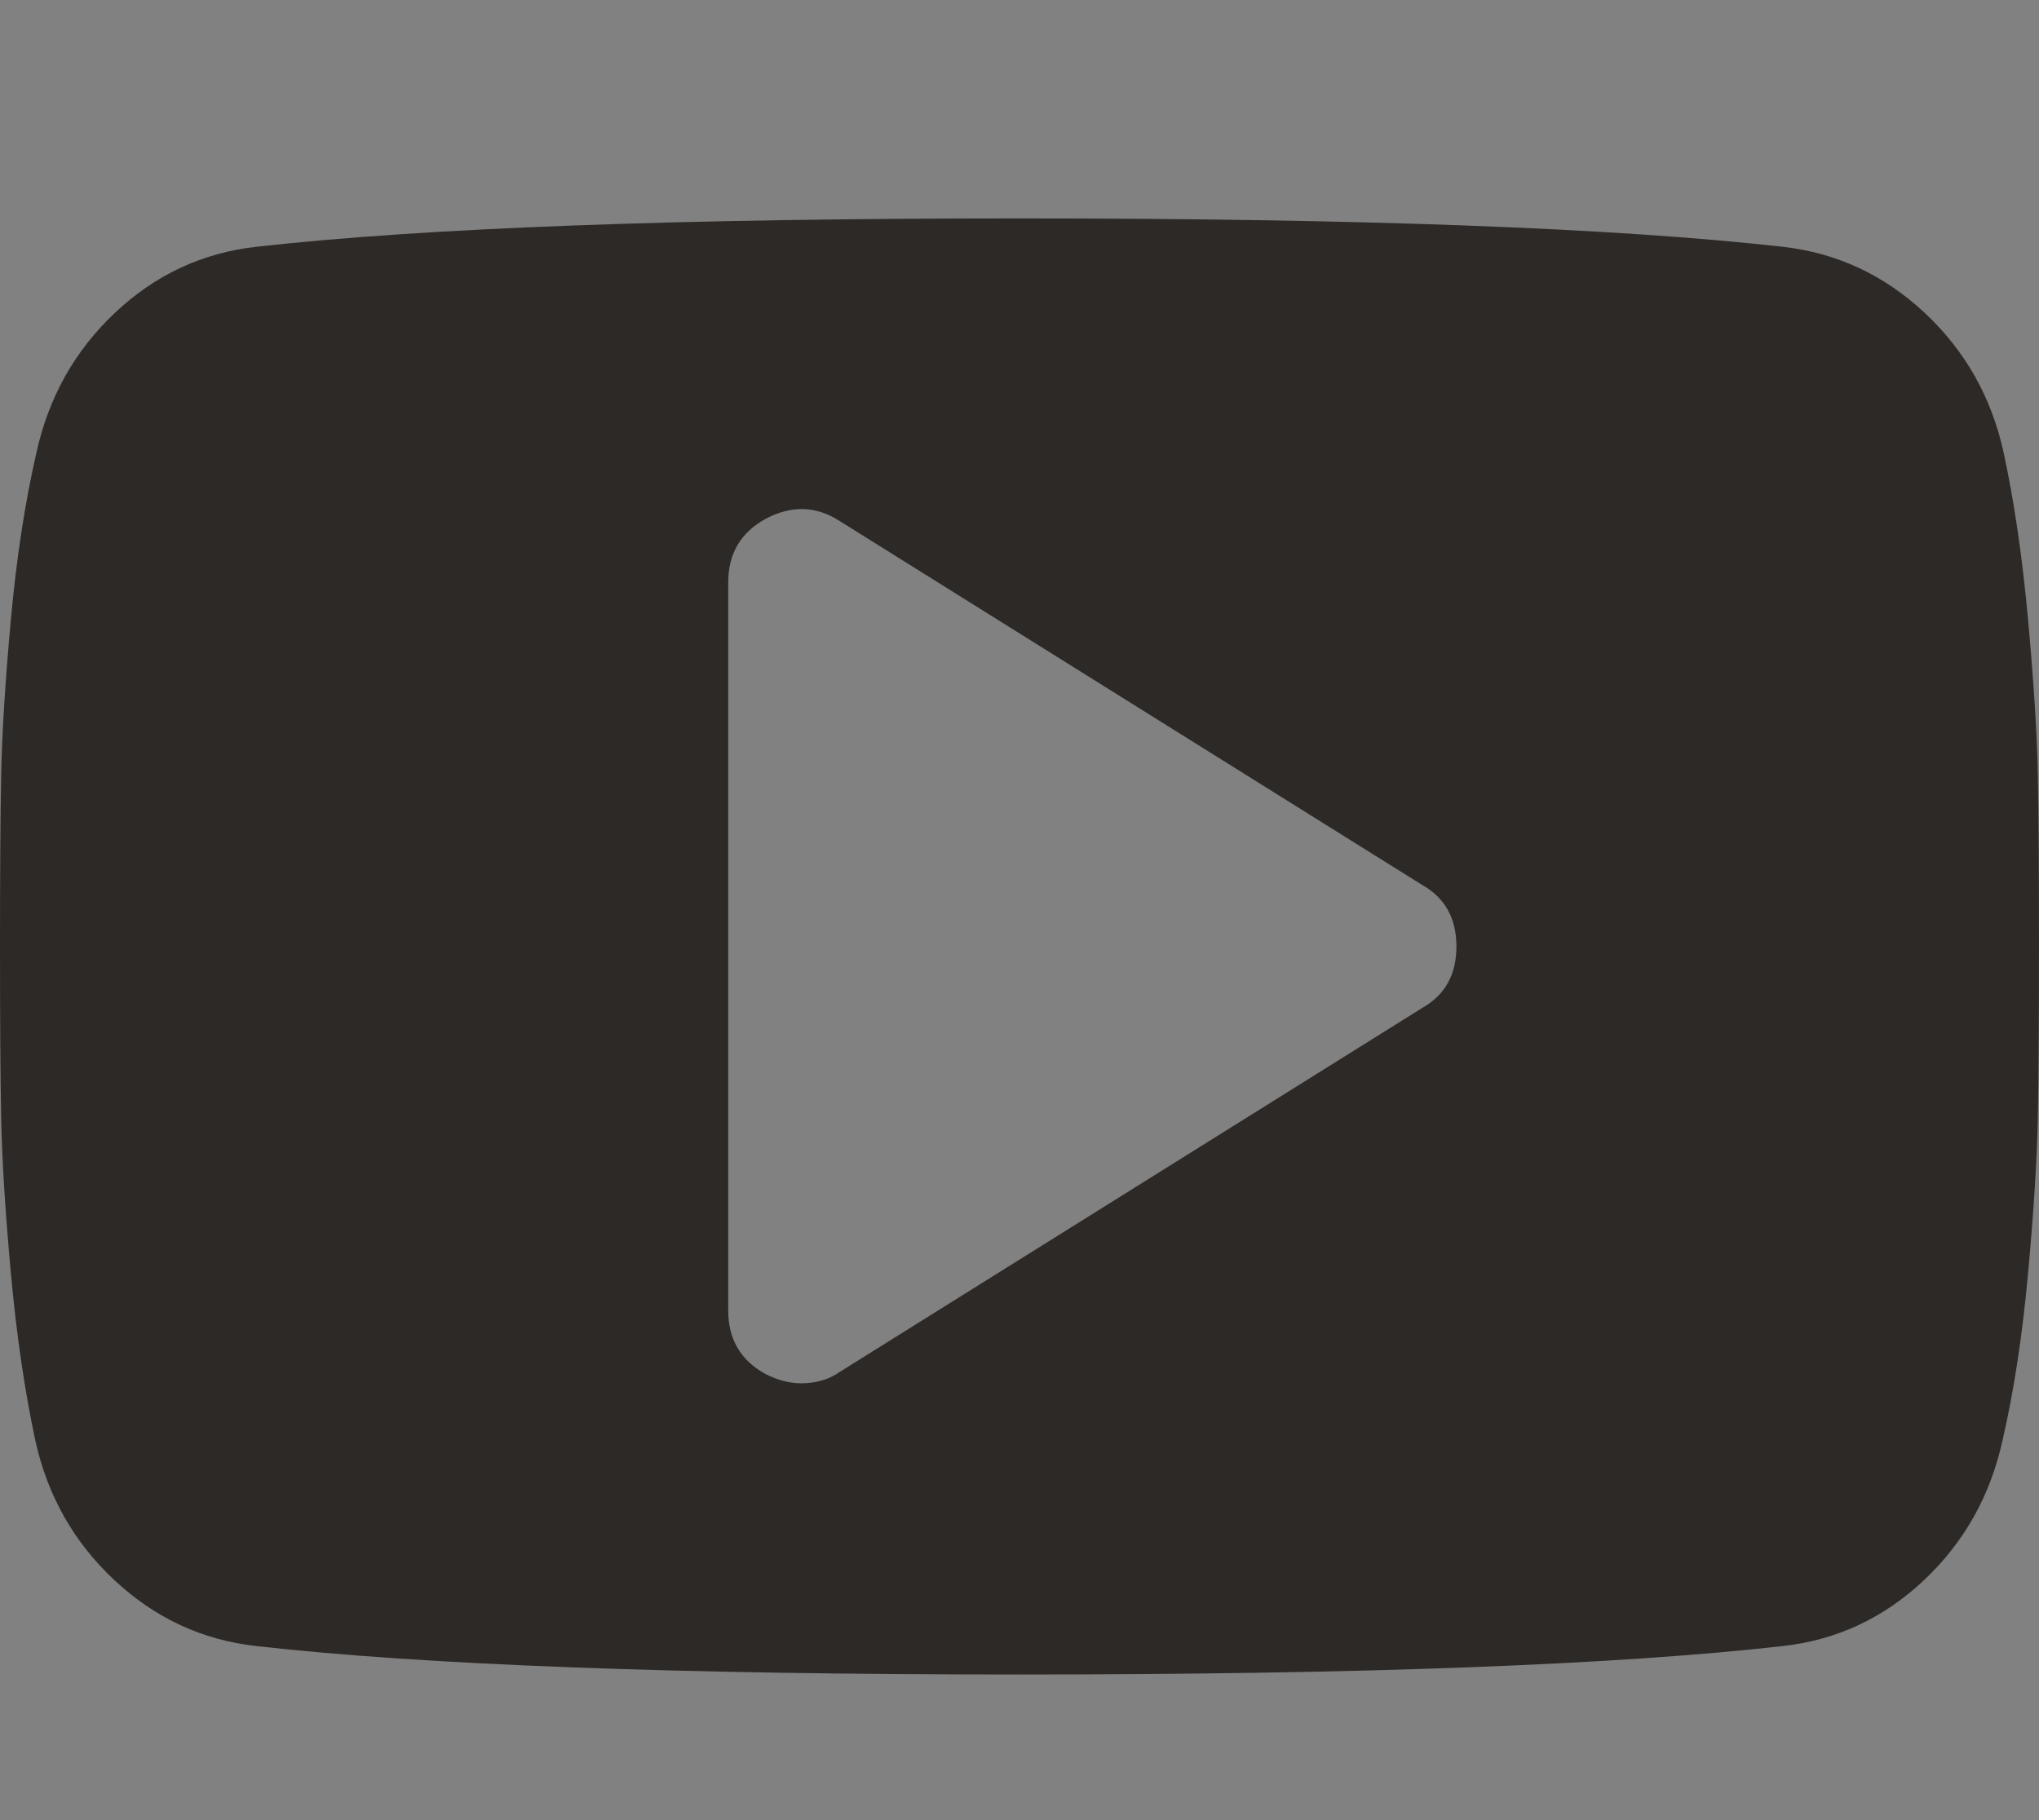 <?xml version="1.0" encoding="UTF-8"?>
<svg width="28px" height="25px" viewBox="0 0 28 25" version="1.1" xmlns="http://www.w3.org/2000/svg" xmlns:xlink="http://www.w3.org/1999/xlink">
    <rect x="0" y="0" width="28" height="25" fill="#808080" stroke="none"/>
    <!-- Generator: Sketch 52.3 (67297) - http://www.bohemiancoding.com/sketch -->
    <title>footer_youtube</title>
    <desc>Created with Sketch.</desc>
    <g id="Page-1" stroke="none" stroke-width="1" fill="none" fill-rule="evenodd">
        <g id="HOMEPAGE-1440px" transform="translate(-1280, -3124)" fill-rule="nonzero">
            <g id="FOOTER" transform="translate(153, 2939)">
                <g id="redes-sociais" transform="translate(867, 143)">
                    <g id="footer_youtube" transform="translate(260, 42)">
                        <rect id="area" fill="#FFFFFF" opacity="0.009" x="0" y="0" width="28" height="25"></rect>
                        <path d="M27.984,10.656 C27.974,10.094 27.929,9.383 27.851,8.524 C27.773,7.664 27.661,6.896 27.515,6.219 C27.349,5.458 26.987,4.818 26.43,4.297 C25.872,3.776 25.224,3.474 24.484,3.39 C22.171,3.13 18.677,3 14,3 C9.323,3 5.828,3.13 3.516,3.39 C2.776,3.474 2.13,3.776 1.578,4.297 C1.026,4.818 0.667,5.458 0.5,6.219 C0.344,6.896 0.226,7.664 0.148,8.524 C0.07,9.383 0.026,10.094 0.016,10.656 C0.005,11.219 0,12 0,13 C0,14 0.005,14.781 0.016,15.344 C0.026,15.907 0.07,16.617 0.148,17.476 C0.227,18.336 0.339,19.104 0.484,19.781 C0.651,20.542 1.013,21.182 1.57,21.703 C2.128,22.224 2.776,22.526 3.516,22.609 C5.828,22.87 9.323,23 14,23 C18.677,23 22.171,22.87 24.484,22.609 C25.224,22.526 25.87,22.224 26.422,21.703 C26.974,21.182 27.333,20.541 27.5,19.781 C27.656,19.104 27.773,18.336 27.851,17.476 C27.929,16.617 27.974,15.906 27.984,15.344 C27.995,14.781 28,14 28,13 C28,12 27.995,11.219 27.984,10.656 Z M19.531,13.844 L11.531,18.844 C11.385,18.948 11.208,19 11,19 C10.844,19 10.682,18.958 10.516,18.875 C10.172,18.687 10,18.396 10,18 L10,8 C10,7.605 10.172,7.313 10.516,7.125 C10.87,6.938 11.208,6.948 11.531,7.157 L19.531,12.156 C19.844,12.333 20,12.615 20,13 C20,13.385 19.844,13.667 19.531,13.844 Z" id="Shape" fill="#2D2926"></path>
                    </g>
                </g>
            </g>
        </g>
    </g>
</svg>